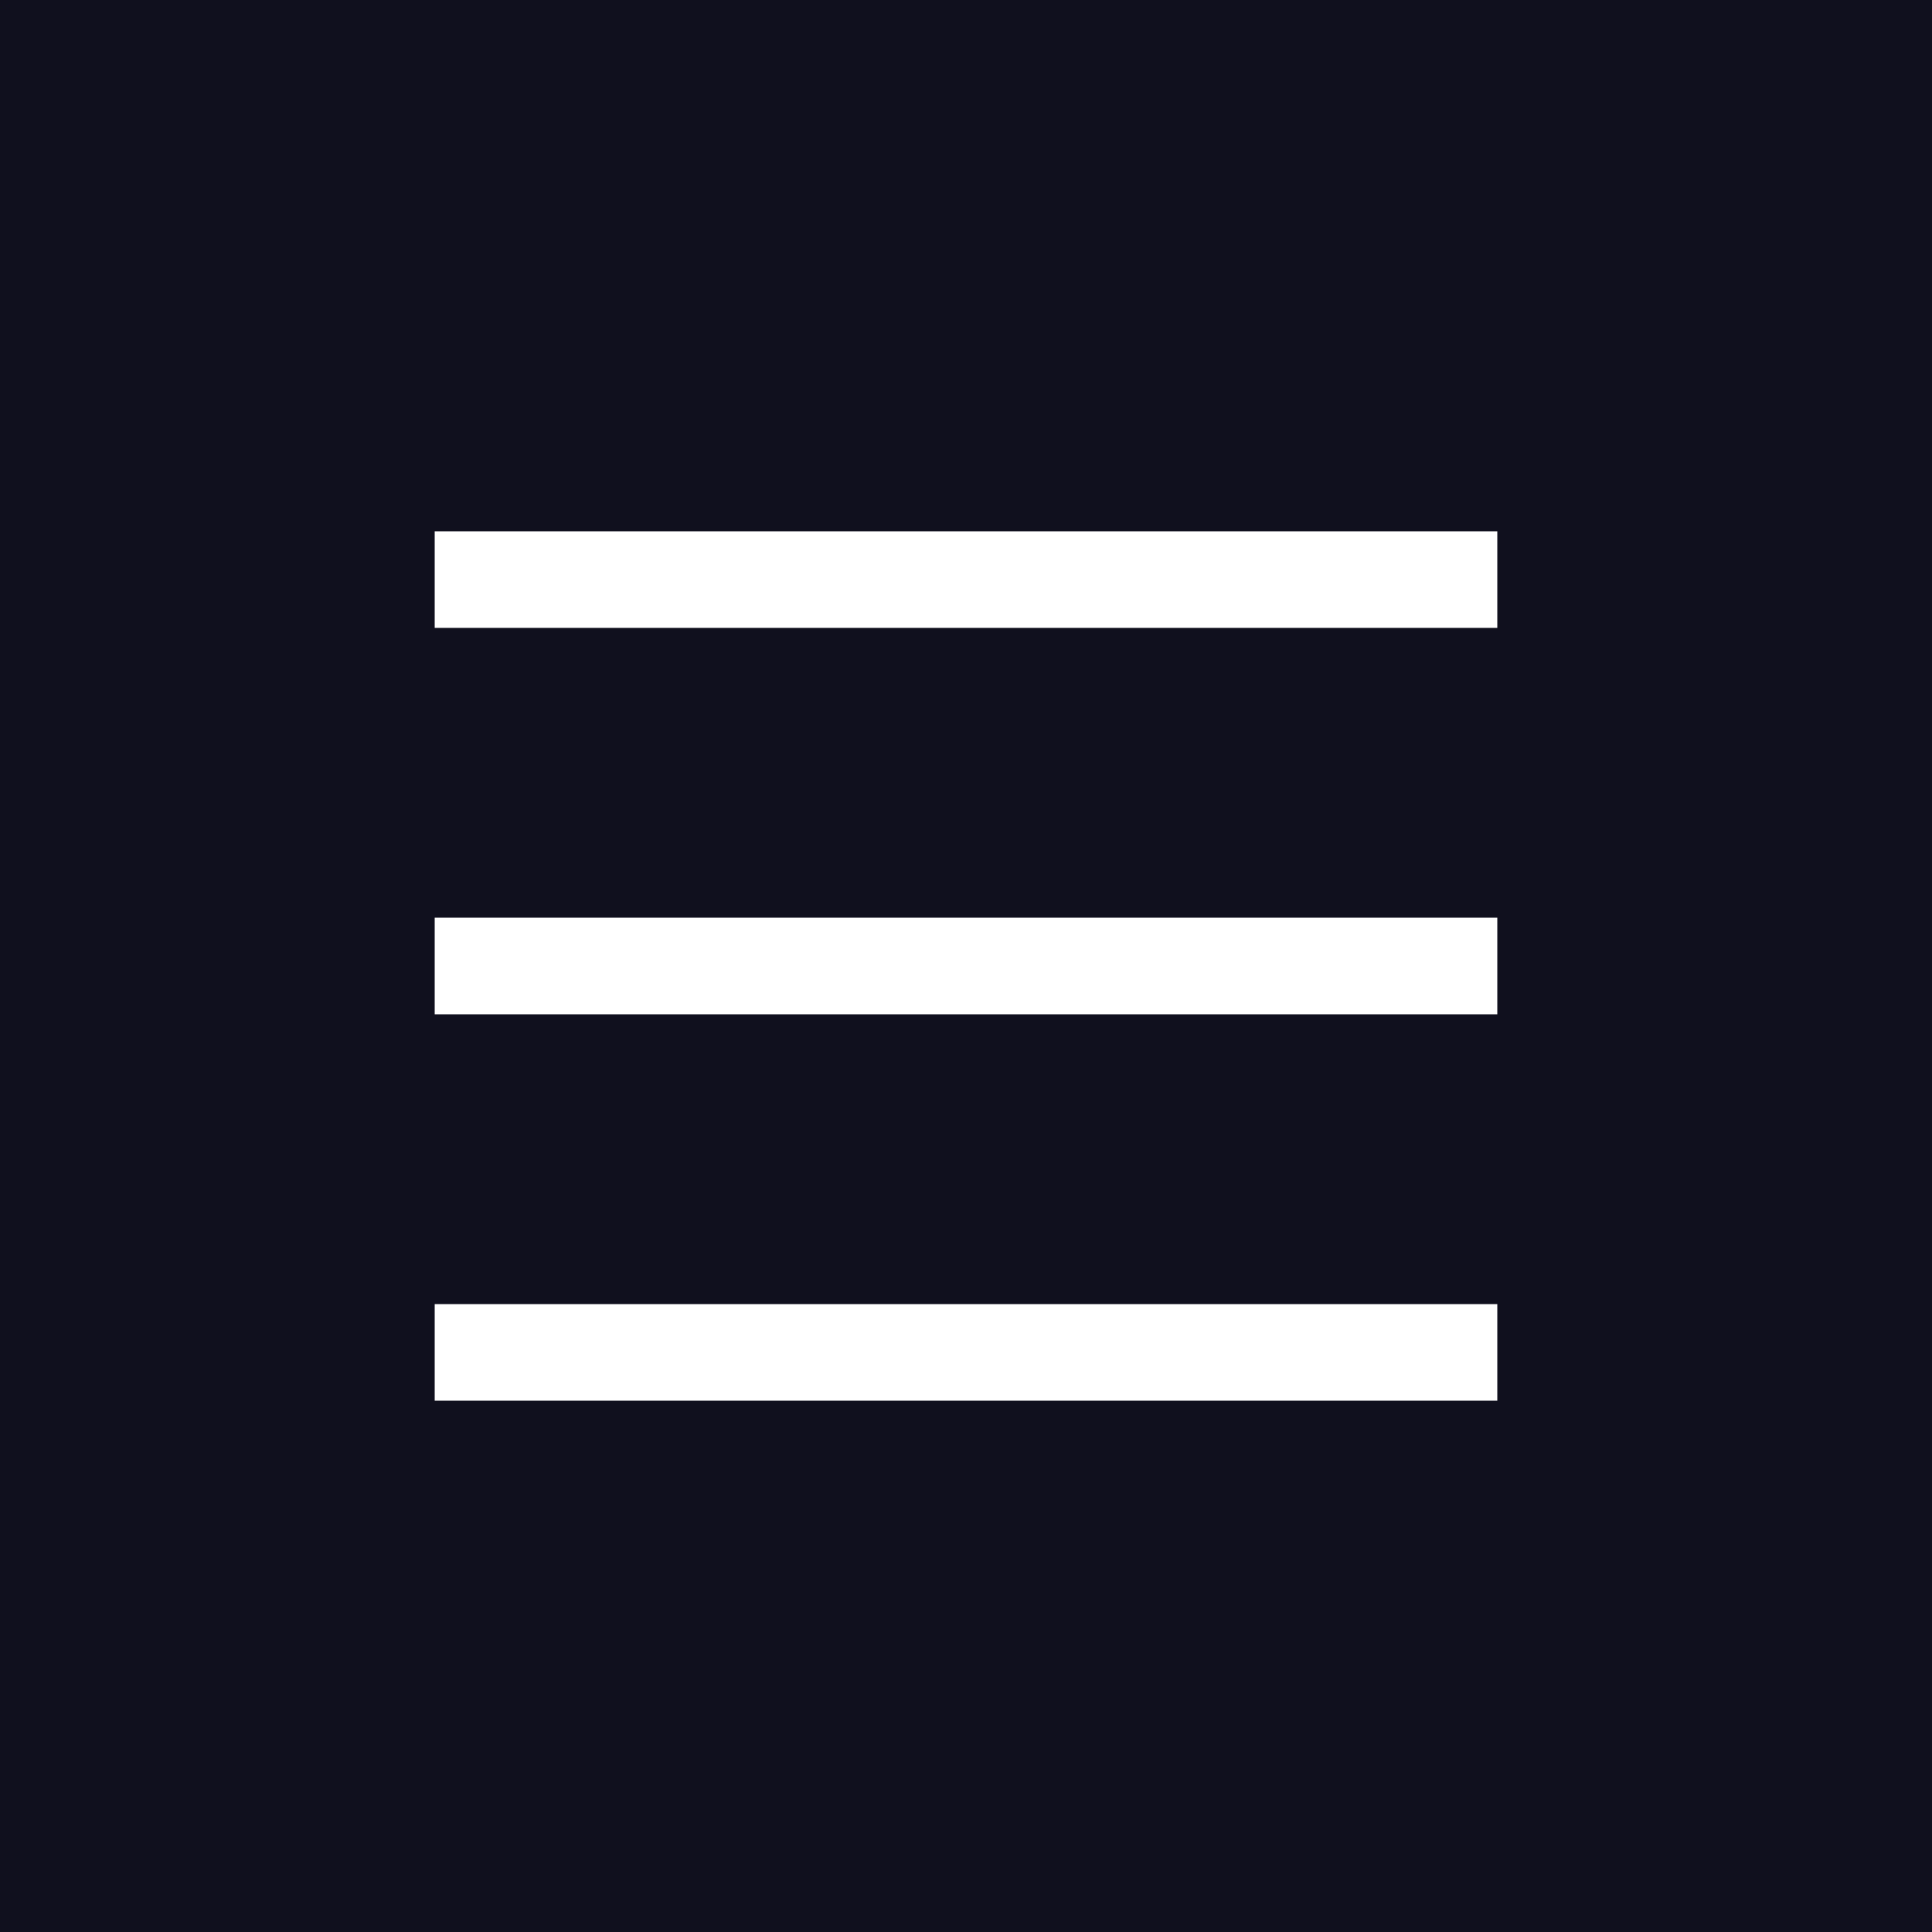 <?xml version="1.0" encoding="UTF-8"?> <svg xmlns="http://www.w3.org/2000/svg" width="40" height="40" viewBox="0 0 40 40" fill="none"><rect width="40" height="40" fill="#10101E"></rect><rect x="9" y="11" width="22" height="2" fill="white"></rect><rect x="9" y="19" width="22" height="2" fill="white"></rect><rect x="9" y="27" width="22" height="2" fill="white"></rect></svg> 